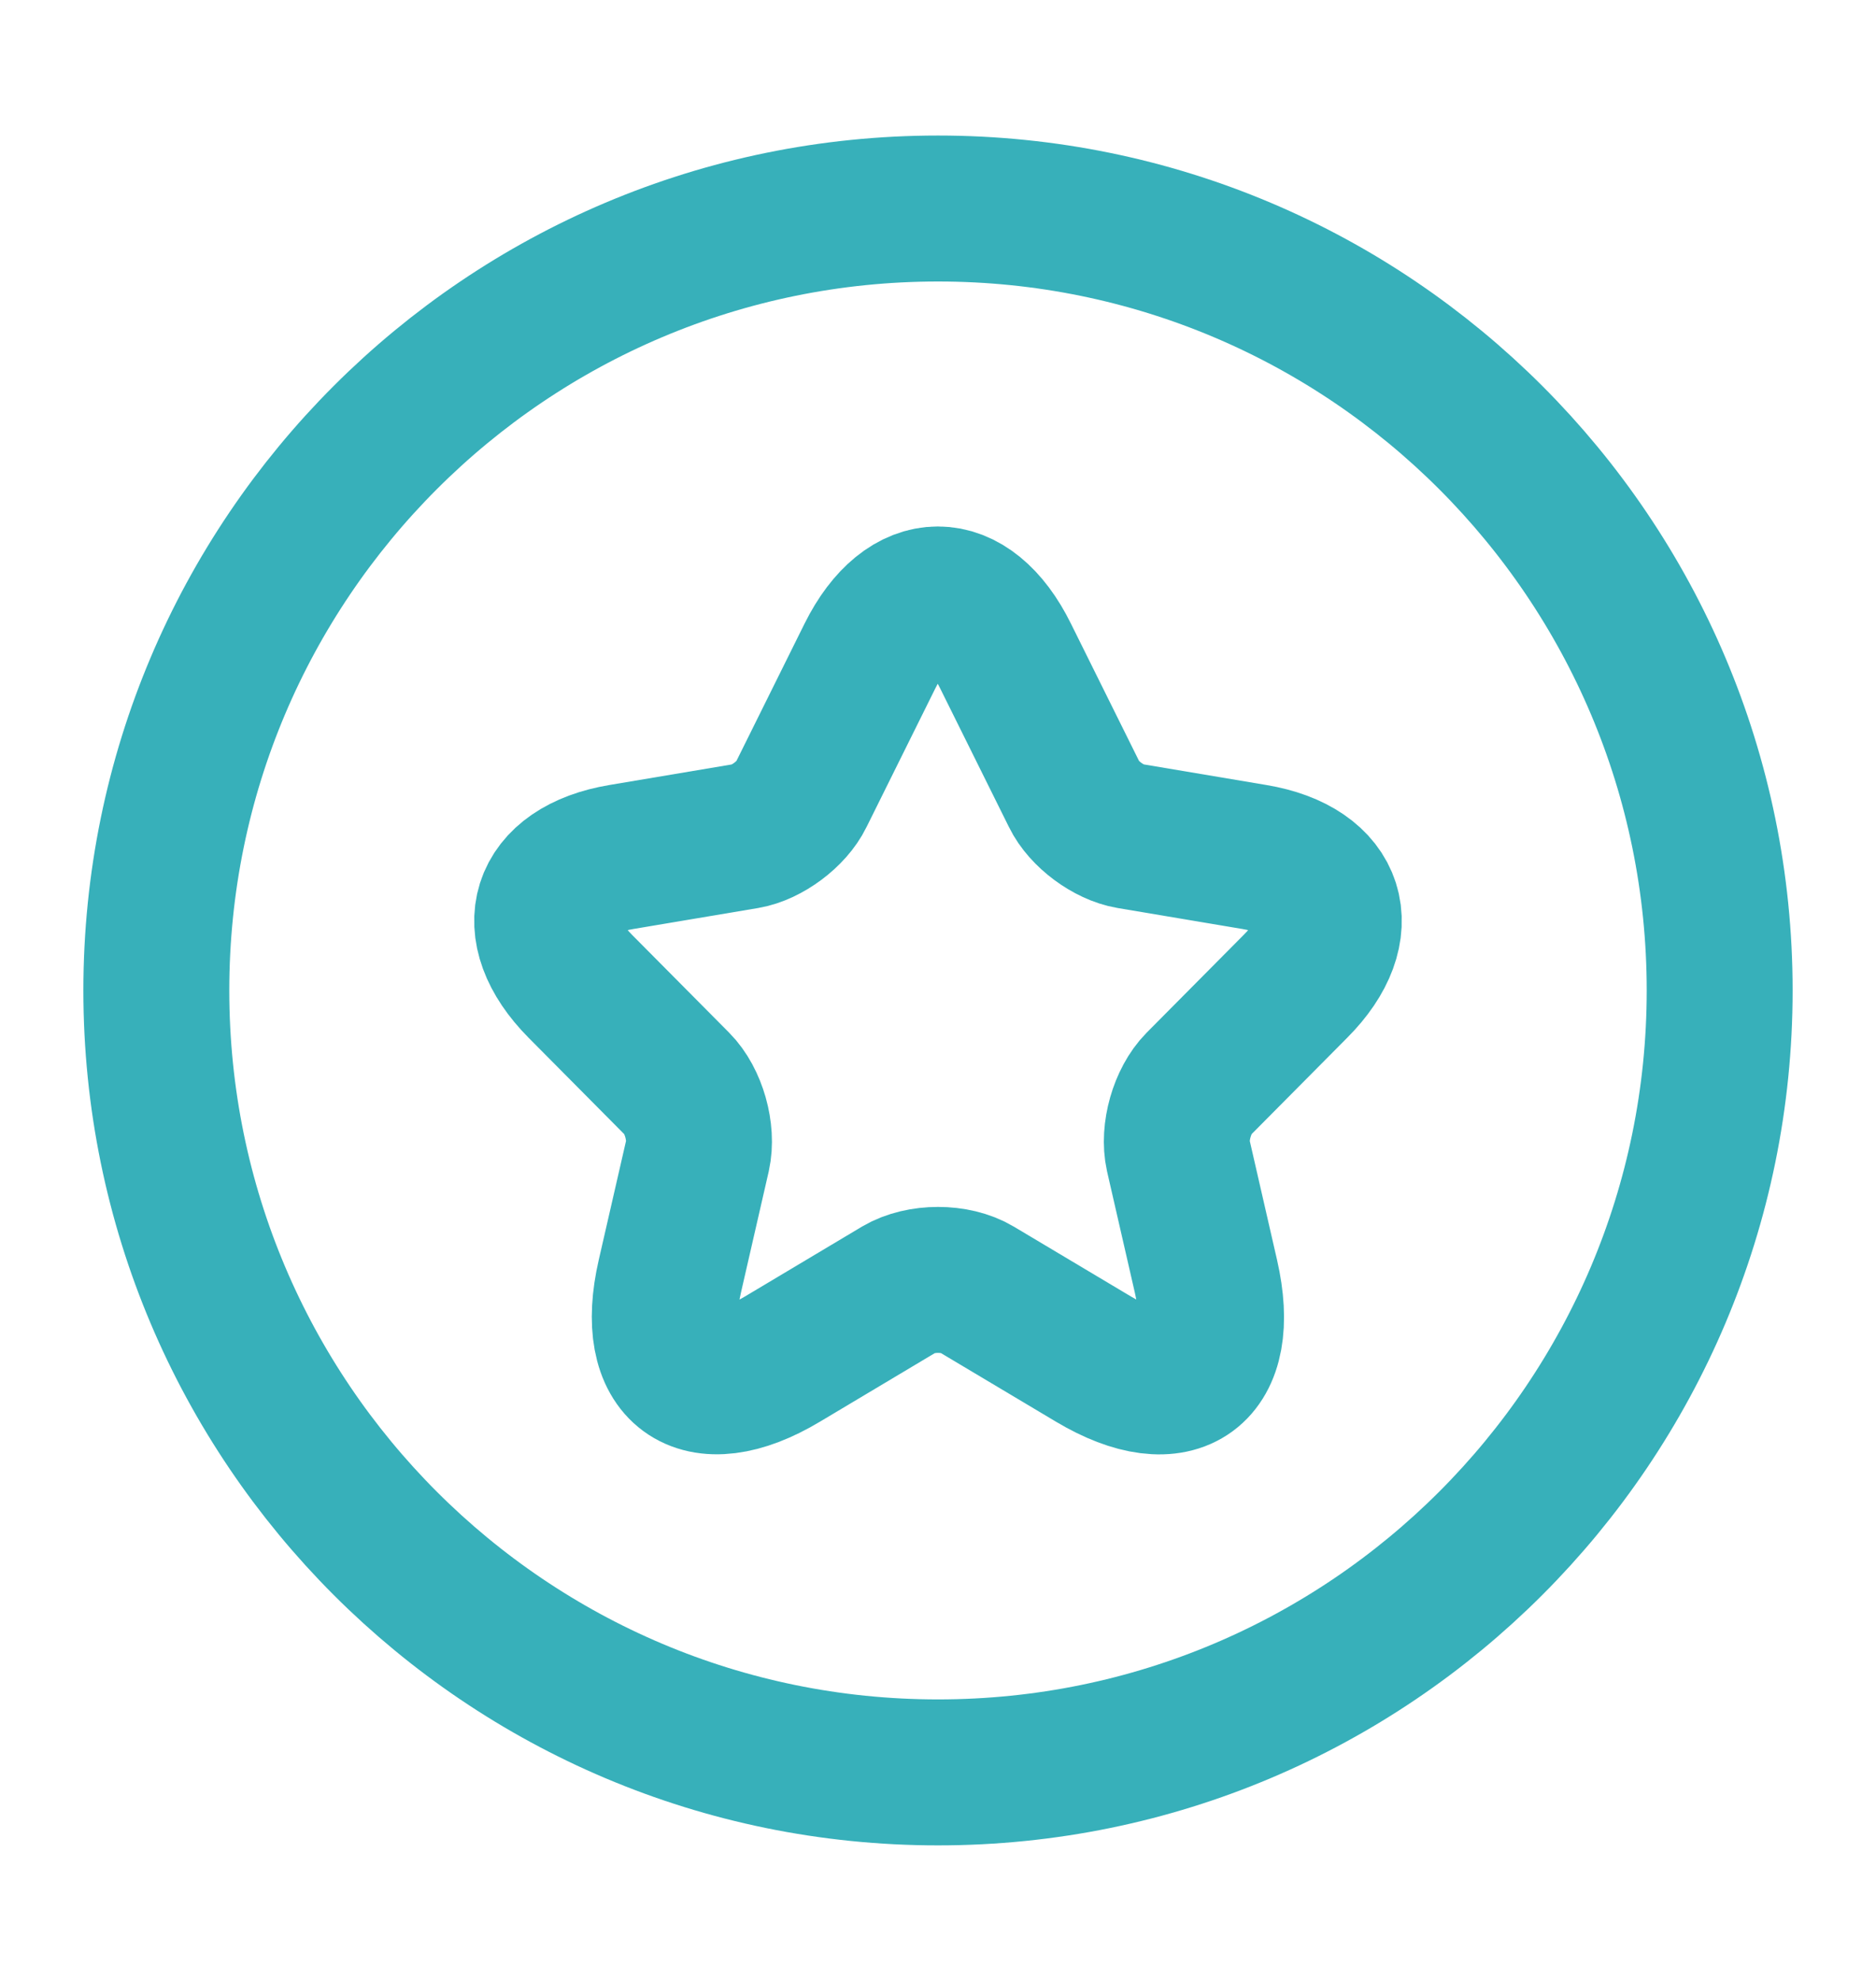 <svg width="18" height="19" viewBox="0 0 18 19" fill="none" xmlns="http://www.w3.org/2000/svg">
<path d="M16.5 9.5C16.5 5.358 13.142 2 9 2C4.858 2 1.5 5.358 1.5 9.5C1.5 13.642 4.858 17 9 17C13.142 17 16.5 13.642 16.5 9.5Z" stroke="#37B0BA" stroke-width="1.4"/>
<path d="M9.648 6.292L10.308 7.622C10.398 7.808 10.638 7.985 10.84 8.019L12.036 8.22C12.801 8.348 12.981 8.908 12.43 9.46L11.5 10.397C11.343 10.556 11.256 10.862 11.305 11.082L11.571 12.242C11.781 13.161 11.298 13.516 10.492 13.036L9.37 12.367C9.168 12.246 8.834 12.246 8.628 12.367L7.507 13.036C6.704 13.516 6.217 13.157 6.427 12.242L6.693 11.082C6.742 10.862 6.656 10.556 6.498 10.397L5.568 9.46C5.021 8.908 5.197 8.348 5.962 8.22L7.158 8.019C7.357 7.985 7.597 7.808 7.687 7.622L8.347 6.292C8.707 5.569 9.292 5.569 9.648 6.292Z" stroke="#37B0BA" stroke-width="1.4" stroke-linecap="round" stroke-linejoin="round"/>
</svg>
